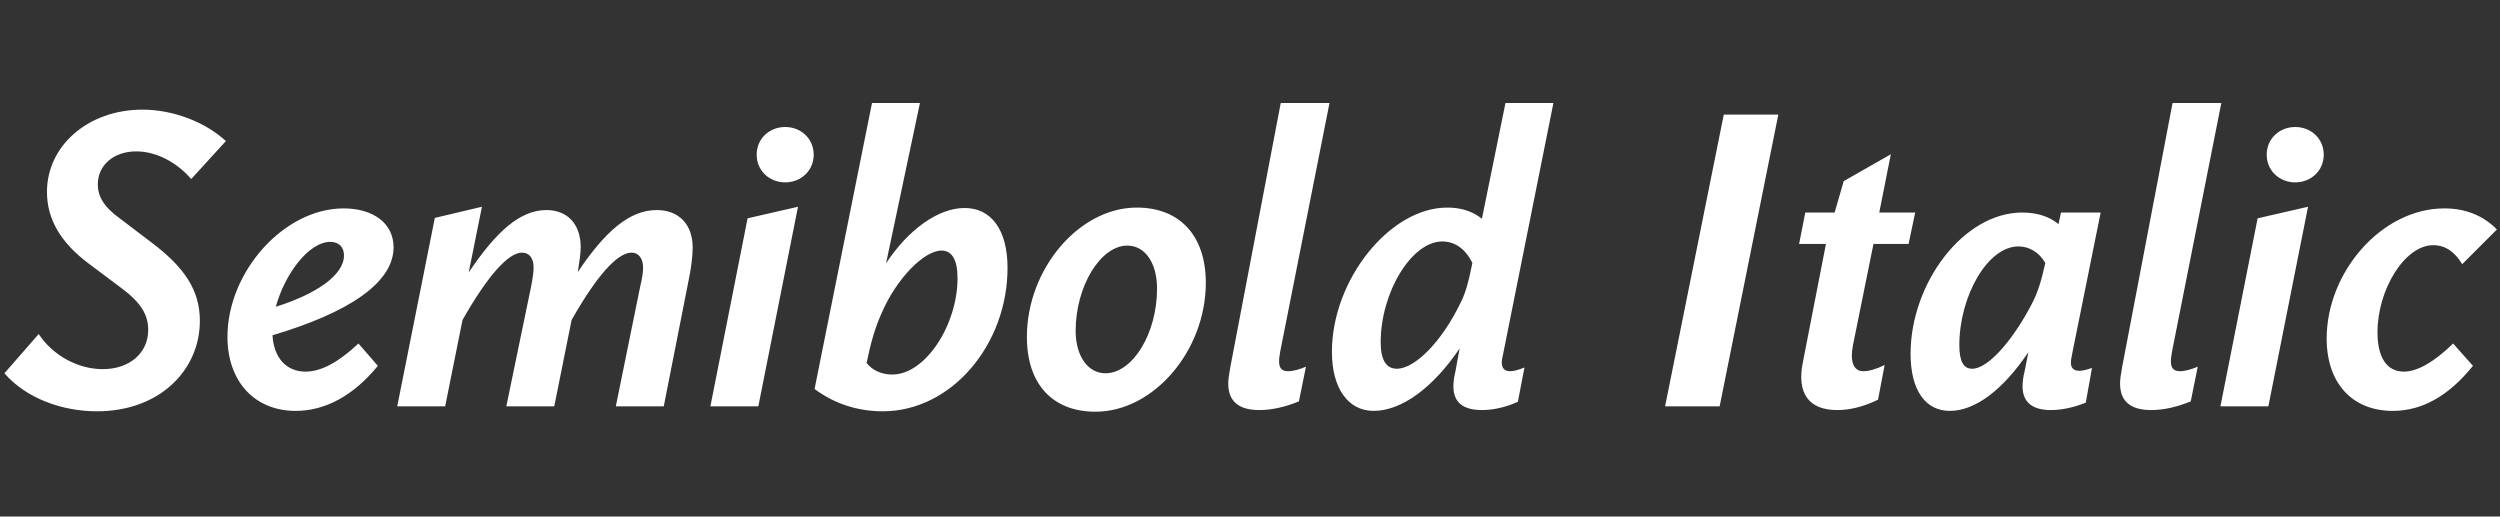 <svg   viewBox="0 0 363 75" fill="none" xmlns="http://www.w3.org/2000/svg">
<rect x="0" y="0" width="363" height="75" fill="#333333" stroke="none"/>
<path d="M14.08 59.72C9.04 59.72 3.82 57.86 0.64 54.2L5.62 48.5C7.72 51.68 11.38 53.6 14.92 53.6C18.82 53.6 21.52 51.26 21.52 47.9C21.52 45.74 20.5 44 17.8 41.96L12.76 38.18C8.8 35.18 6.82 31.82 6.82 27.86C6.82 21.14 12.82 15.92 20.68 15.92C25.06 15.92 29.74 17.66 32.8 20.48L27.76 26C25.66 23.54 22.66 21.98 19.78 21.98C16.54 21.98 14.2 23.96 14.2 26.78C14.2 28.46 15.04 30.02 17.38 31.7L21.88 35.12C26.86 38.84 29.02 42.2 29.02 46.58C29.02 53.72 23.2 59.72 14.08 59.72ZM42.927 59.66C36.987 59.66 33.027 55.4 33.027 48.92C33.027 39.44 41.247 30.26 49.887 30.26C54.267 30.26 57.147 32.48 57.147 35.9C57.147 41.12 50.487 45.44 39.567 48.68C39.747 51.92 41.547 53.96 44.367 53.96C46.587 53.96 49.107 52.64 52.047 49.88L54.867 53.12C51.327 57.44 47.247 59.66 42.927 59.66ZM40.047 44.54C45.807 42.74 49.947 39.98 49.947 37.1C49.947 35.9 49.227 35.12 47.967 35.12C44.847 35.12 41.367 39.74 40.047 44.54ZM57.677 59L63.137 31.64L69.977 30.02L68.057 39.56C72.077 33.56 75.557 30.5 79.337 30.5C82.337 30.5 84.317 32.48 84.317 35.9C84.317 36.74 84.137 38 83.897 39.5C87.917 33.5 91.457 30.5 95.357 30.5C98.537 30.5 100.577 32.54 100.577 35.96C100.577 37.04 100.397 38.84 99.917 41.06L96.377 59H89.417L92.957 41.6C93.257 40.34 93.377 39.5 93.377 38.84C93.377 37.52 92.717 36.68 91.697 36.68C89.597 36.68 86.537 40.22 82.997 46.46L80.477 59H73.517L77.117 41.6C77.357 40.34 77.477 39.5 77.477 38.84C77.477 37.52 76.877 36.68 75.797 36.68C73.757 36.68 70.697 40.22 67.157 46.46L64.637 59H57.677ZM110.109 59H103.149L108.549 31.7L115.869 30.02L110.109 59ZM109.869 22.46C109.869 20.12 111.729 18.44 114.009 18.44C116.289 18.44 118.149 20.12 118.149 22.46C118.149 24.8 116.289 26.48 114.009 26.48C111.729 26.48 109.869 24.8 109.869 22.46ZM128.174 59.72C124.454 59.72 121.094 58.58 118.274 56.48L126.614 14.96H133.574L128.654 38.24C131.834 33.38 136.214 30.2 140.054 30.2C143.894 30.2 146.294 33.32 146.294 38.9C146.294 50 138.194 59.72 128.174 59.72ZM125.834 52.7C126.614 53.72 127.934 54.38 129.554 54.38C134.414 54.38 139.034 47.12 139.034 40.4C139.034 37.76 138.254 36.38 136.694 36.38C134.234 36.38 130.214 40.34 127.994 45.5C127.034 47.66 126.434 49.76 125.834 52.7ZM159.064 59.78C152.824 59.78 149.104 55.76 149.104 48.92C149.104 39.08 156.664 30.14 165.064 30.14C171.304 30.14 175.084 34.22 175.084 41.06C175.084 50.9 167.524 59.78 159.064 59.78ZM156.184 48.02C156.184 51.74 157.984 54.2 160.504 54.2C164.464 54.2 168.004 48.44 168.004 41.9C168.004 38.18 166.264 35.66 163.684 35.66C159.784 35.66 156.184 41.6 156.184 48.02ZM182.843 59.54C179.483 59.54 178.343 57.92 178.343 55.7C178.343 55.04 178.463 54.32 178.643 53.3L185.963 14.96H193.043L185.903 50.96C185.783 51.68 185.723 52.04 185.723 52.46C185.723 53.42 186.083 53.9 187.043 53.9C187.823 53.9 188.783 53.6 189.623 53.24L188.603 58.28C186.683 59.06 184.763 59.54 182.843 59.54ZM199.454 59.66C195.734 59.66 193.394 56.36 193.394 51.08C193.394 40.64 201.794 30.14 210.134 30.14C212.054 30.14 213.734 30.62 215.174 31.76L218.594 14.96H225.554L218.234 51.5C218.114 52.04 218.054 52.34 218.054 52.58C218.054 53.42 218.414 53.9 219.254 53.9C219.794 53.9 220.454 53.72 221.354 53.36L220.394 58.34C218.534 59.18 216.734 59.54 215.174 59.54C212.414 59.54 211.034 58.4 211.034 56.12C211.034 55.52 211.094 54.86 211.334 53.9L211.934 50.6C208.034 56.36 203.474 59.66 199.454 59.66ZM200.474 49.7C200.474 52.22 201.254 53.54 202.814 53.54C205.514 53.54 209.414 49.46 211.994 44.12C212.714 42.74 213.134 41.42 213.794 38.18C212.774 36.14 211.274 35.06 209.414 35.06C204.974 35.06 200.474 42.44 200.474 49.7ZM241.772 59L250.292 16.64H258.212L249.692 59H241.772ZM266.748 59.54C262.668 59.54 260.868 57.14 261.768 52.64L265.128 35.42H261.228L262.128 30.86H266.388L267.708 26.3L274.548 22.4L272.868 30.86H278.088L277.128 35.42H272.028L269.028 50.24C268.608 52.52 269.148 53.9 270.528 53.9C271.368 53.9 272.448 53.6 273.648 53L272.688 58.04C270.408 59.12 268.548 59.54 266.748 59.54ZM283.116 59.66C279.576 59.66 277.416 56.66 277.416 51.38C277.416 41.12 285.096 30.86 293.616 30.86C295.716 30.86 297.516 31.4 298.896 32.54L299.256 30.86H305.016L300.936 51.08C300.756 51.92 300.696 52.34 300.696 52.7C300.696 53.48 301.176 53.84 301.896 53.84C302.436 53.84 303.096 53.66 303.756 53.42L302.856 58.46C301.236 59.12 299.496 59.54 297.756 59.54C295.116 59.54 293.676 58.4 293.676 56.12C293.676 55.58 293.736 54.8 293.976 53.9L294.516 51.14C290.796 56.66 286.776 59.66 283.116 59.66ZM284.496 50.12C284.496 52.46 285.096 53.54 286.356 53.54C288.876 53.54 292.656 48.8 295.176 43.82C295.896 42.38 296.436 40.7 296.976 38.18C296.076 36.62 294.636 35.78 293.076 35.78C288.576 35.78 284.496 43.04 284.496 50.12ZM312.335 59.54C308.975 59.54 307.835 57.92 307.835 55.7C307.835 55.04 307.955 54.32 308.135 53.3L315.455 14.96H322.535L315.395 50.96C315.275 51.68 315.215 52.04 315.215 52.46C315.215 53.42 315.575 53.9 316.535 53.9C317.315 53.9 318.275 53.6 319.115 53.24L318.095 58.28C316.175 59.06 314.255 59.54 312.335 59.54ZM329.366 59H322.406L327.806 31.7L335.126 30.02L329.366 59ZM329.126 22.46C329.126 20.12 330.986 18.44 333.266 18.44C335.546 18.44 337.406 20.12 337.406 22.46C337.406 24.8 335.546 26.48 333.266 26.48C330.986 26.48 329.126 24.8 329.126 22.46ZM347.432 59.66C341.552 59.66 337.832 55.64 337.832 49.16C337.832 39.5 345.812 30.26 354.932 30.26C358.052 30.26 360.632 31.34 362.552 33.32L357.512 38.36C356.432 36.56 355.052 35.6 353.312 35.6C349.172 35.6 345.212 42.02 345.212 48.26C345.212 51.86 346.532 53.96 349.052 53.96C350.972 53.96 353.432 52.58 356.192 49.88L359.072 53.12C355.532 57.5 351.692 59.66 347.432 59.66Z" fill="white"/>
</svg>
